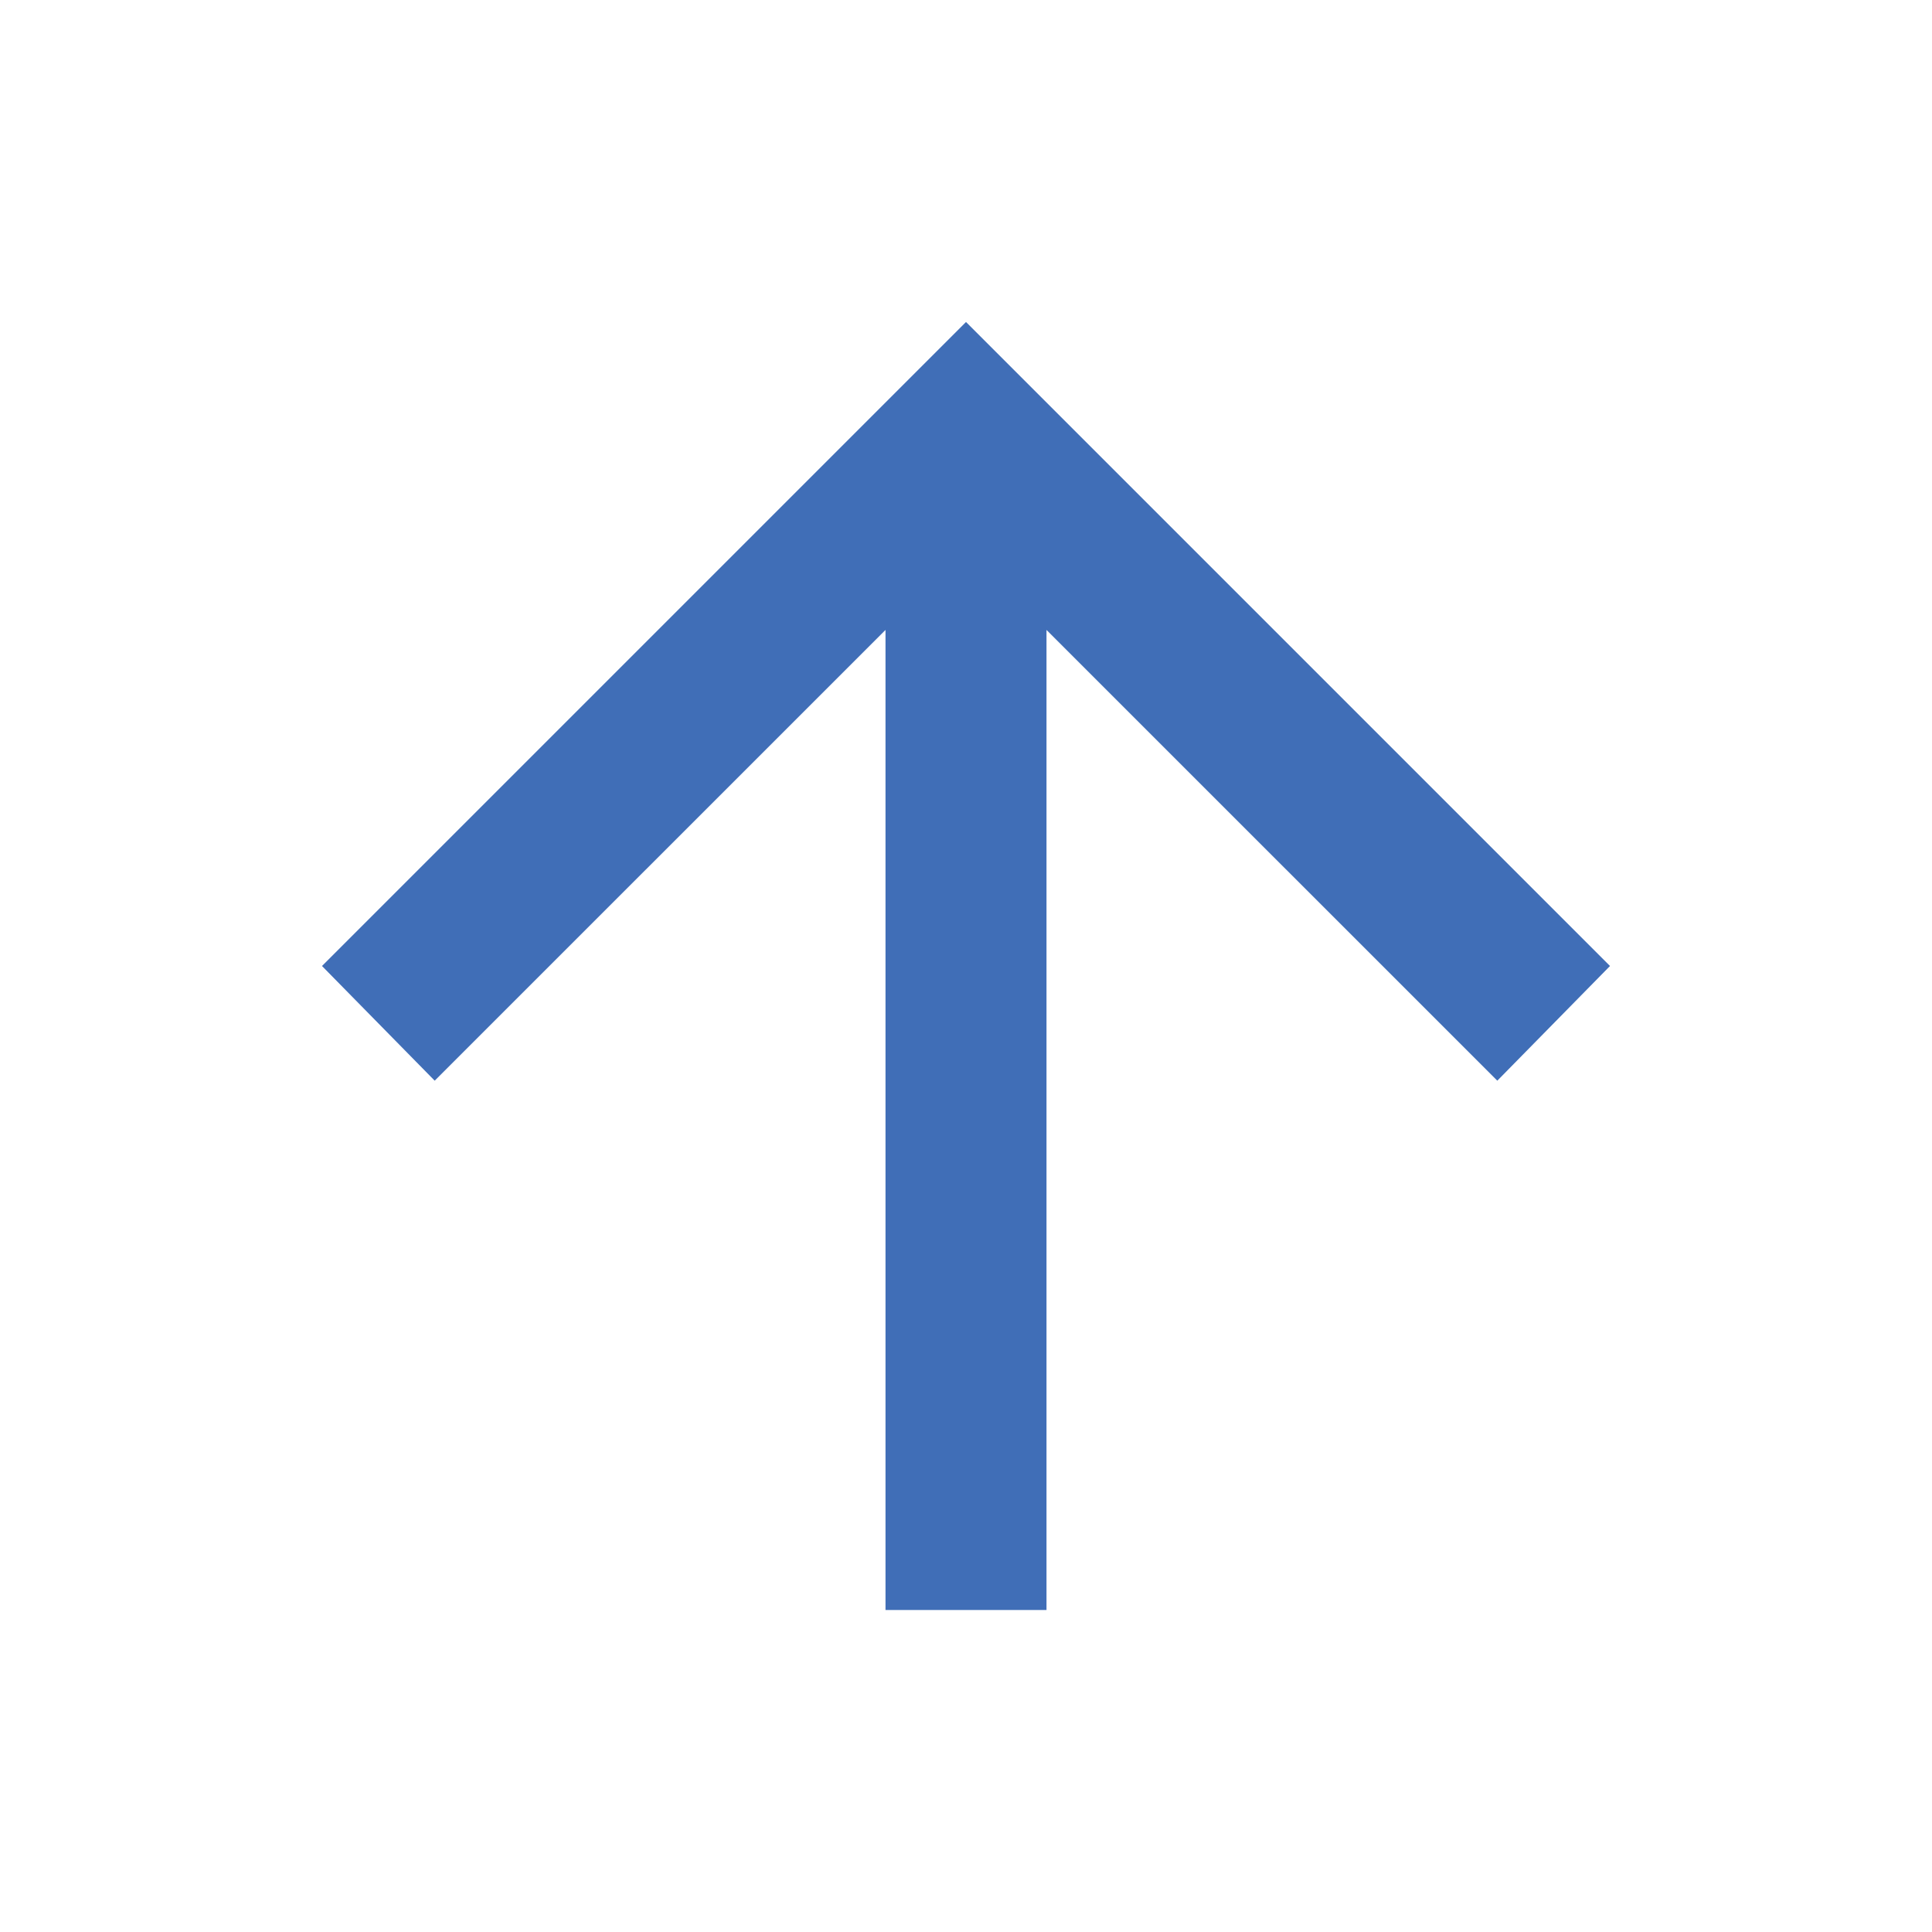 <svg width="36" height="36" viewBox="0 0 36 36" fill="none" xmlns="http://www.w3.org/2000/svg">
<path d="M16.5 30V11.738L8.1 20.137L6 18L18 6L30 18L27.9 20.137L19.5 11.738V30H16.5Z" fill="#406EB7"/>
</svg>
